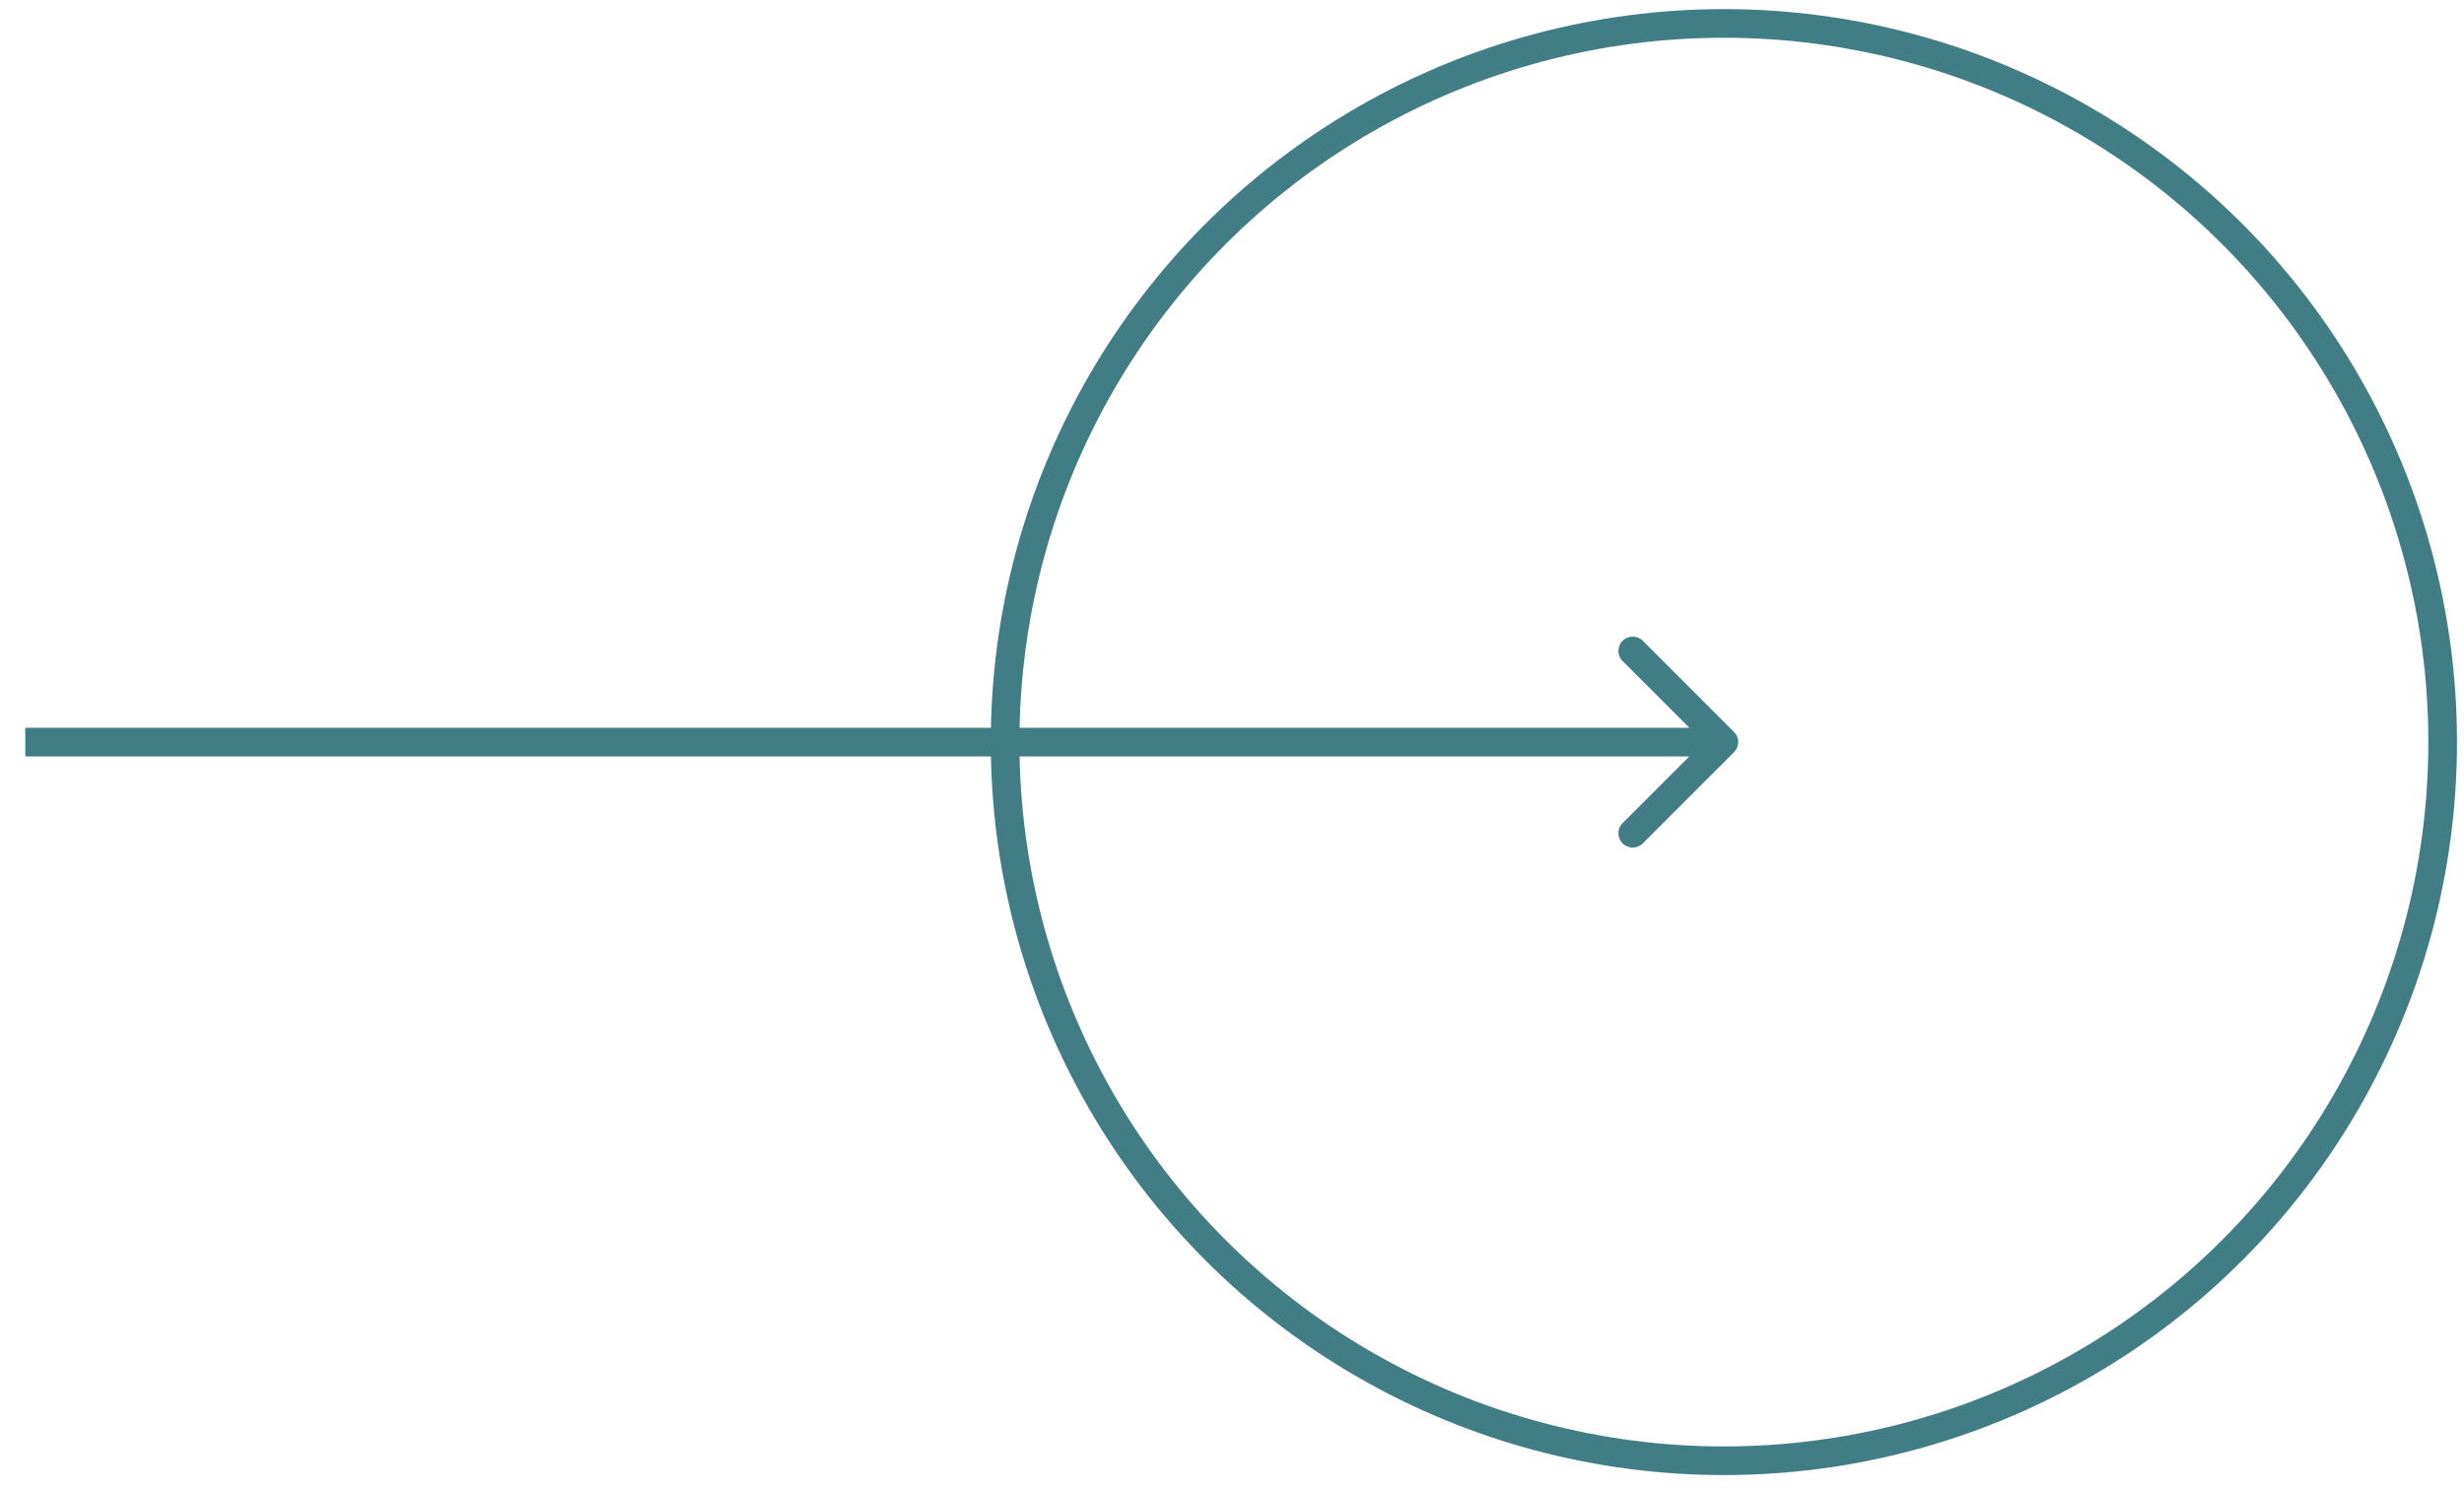 <?xml version="1.0" encoding="UTF-8"?> <svg xmlns="http://www.w3.org/2000/svg" width="86" height="52" viewBox="0 0 86 52" fill="none"> <circle cx="60.168" cy="25.905" r="25.087" stroke="#417D85"></circle> <path d="M60.522 26.258C60.717 26.063 60.717 25.747 60.522 25.551L57.34 22.369C57.145 22.174 56.828 22.174 56.633 22.369C56.438 22.564 56.438 22.881 56.633 23.076L59.461 25.905L56.633 28.733C56.438 28.928 56.438 29.245 56.633 29.44C56.828 29.636 57.145 29.636 57.34 29.44L60.522 26.258ZM0.882 26.405H60.168V25.405H0.882V26.405Z" fill="#417D85"></path> </svg> 